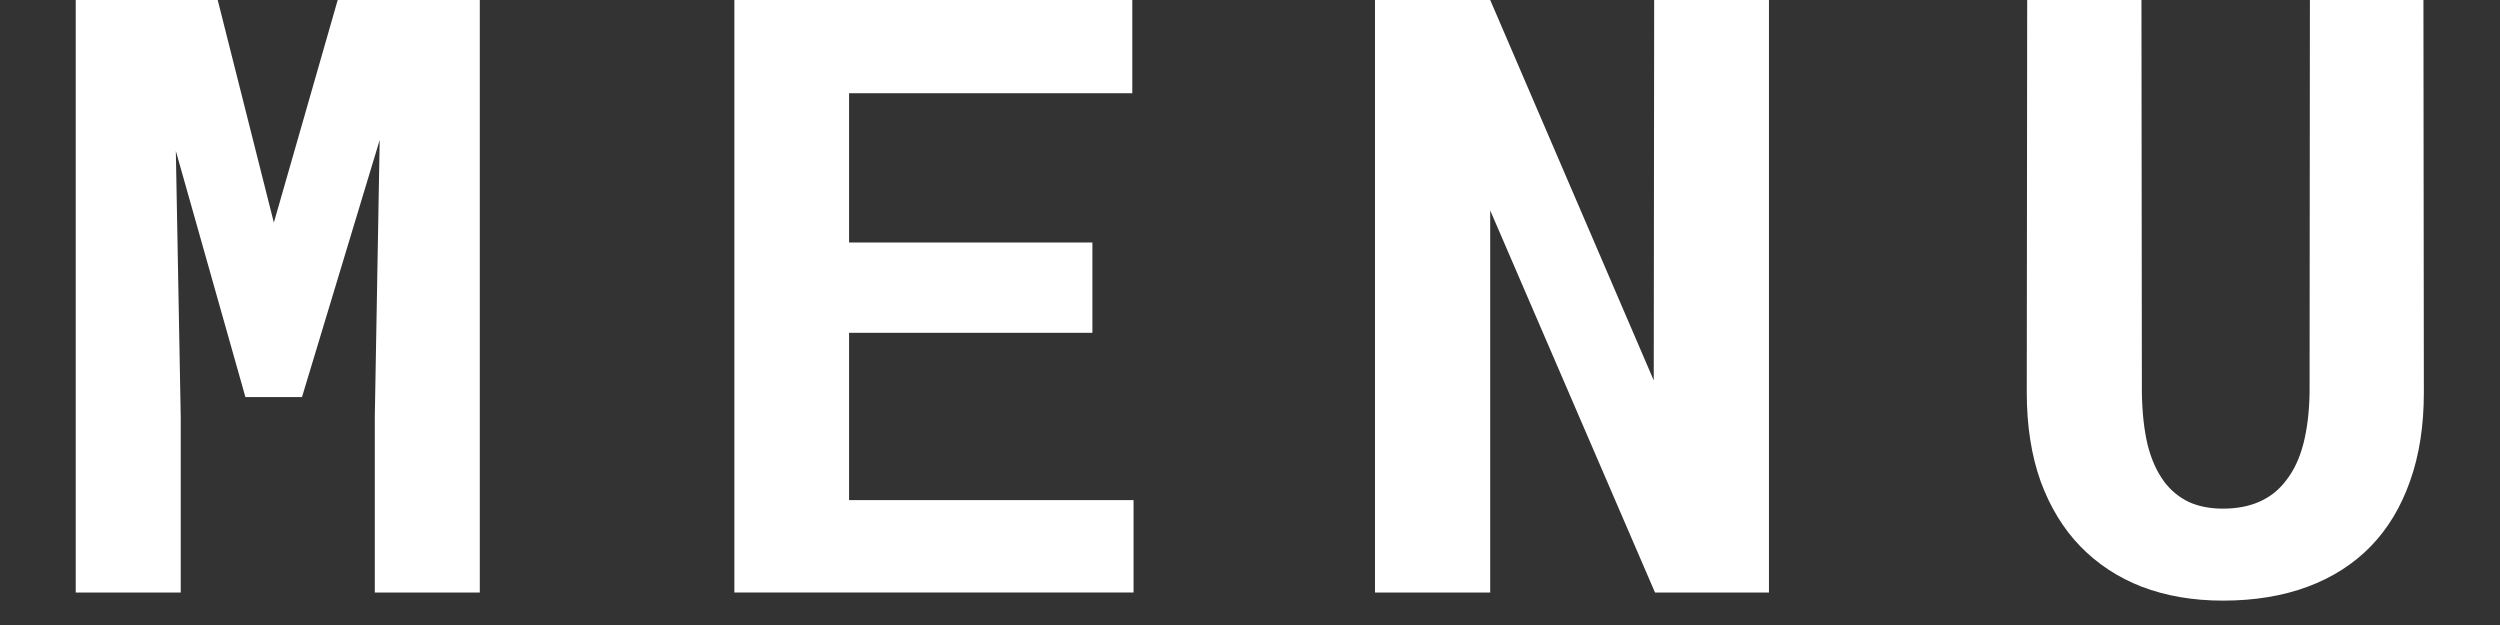 <svg width="24" height="6" viewBox="0 0 24 6" fill="none" xmlns="http://www.w3.org/2000/svg">
<rect x="0" y="0" width="24" height="6" fill="#333333" stroke="none"/>
<g clip-path="url(#clip0_2061_23197)">
<path d="M23.265 0L23.269 3.77C23.269 4.087 23.225 4.37 23.137 4.617C23.05 4.865 22.925 5.073 22.762 5.242C22.595 5.414 22.392 5.544 22.152 5.633C21.915 5.721 21.644 5.766 21.34 5.766C21.053 5.766 20.794 5.721 20.562 5.633C20.333 5.544 20.137 5.415 19.972 5.246C19.808 5.077 19.681 4.868 19.59 4.621C19.501 4.371 19.457 4.087 19.457 3.77L19.461 0H20.558L20.562 3.77C20.565 3.96 20.583 4.126 20.617 4.27C20.653 4.413 20.707 4.531 20.777 4.625C20.842 4.711 20.922 4.776 21.015 4.82C21.109 4.862 21.217 4.883 21.34 4.883C21.472 4.883 21.59 4.861 21.691 4.816C21.795 4.77 21.881 4.701 21.949 4.609C22.022 4.516 22.077 4.398 22.113 4.258C22.149 4.117 22.169 3.954 22.172 3.77L22.175 0H23.265Z" fill="white"/>
<path d="M16.982 5.688H15.888L14.306 2.02V5.688H13.2V0H14.306L15.876 3.652L15.88 0H16.982V5.688Z" fill="white"/>
<path d="M10.487 3.195H8.151V4.801H10.882V5.688H7.05V0H10.87V0.895H8.151V2.328H10.487V3.195Z" fill="white"/>
<path d="M2.09 0L2.629 2.137L3.242 0H4.606V5.688H3.598V4.004L3.645 1.344L2.899 3.812H2.356L1.688 1.449L1.735 4.004V5.688H0.727V0H2.09Z" fill="white"/>
</g>
<defs>
<clipPath id="clip0_2061_23197">
<rect width="24" height="6" fill="white"/>
</clipPath>
</defs>
</svg>
